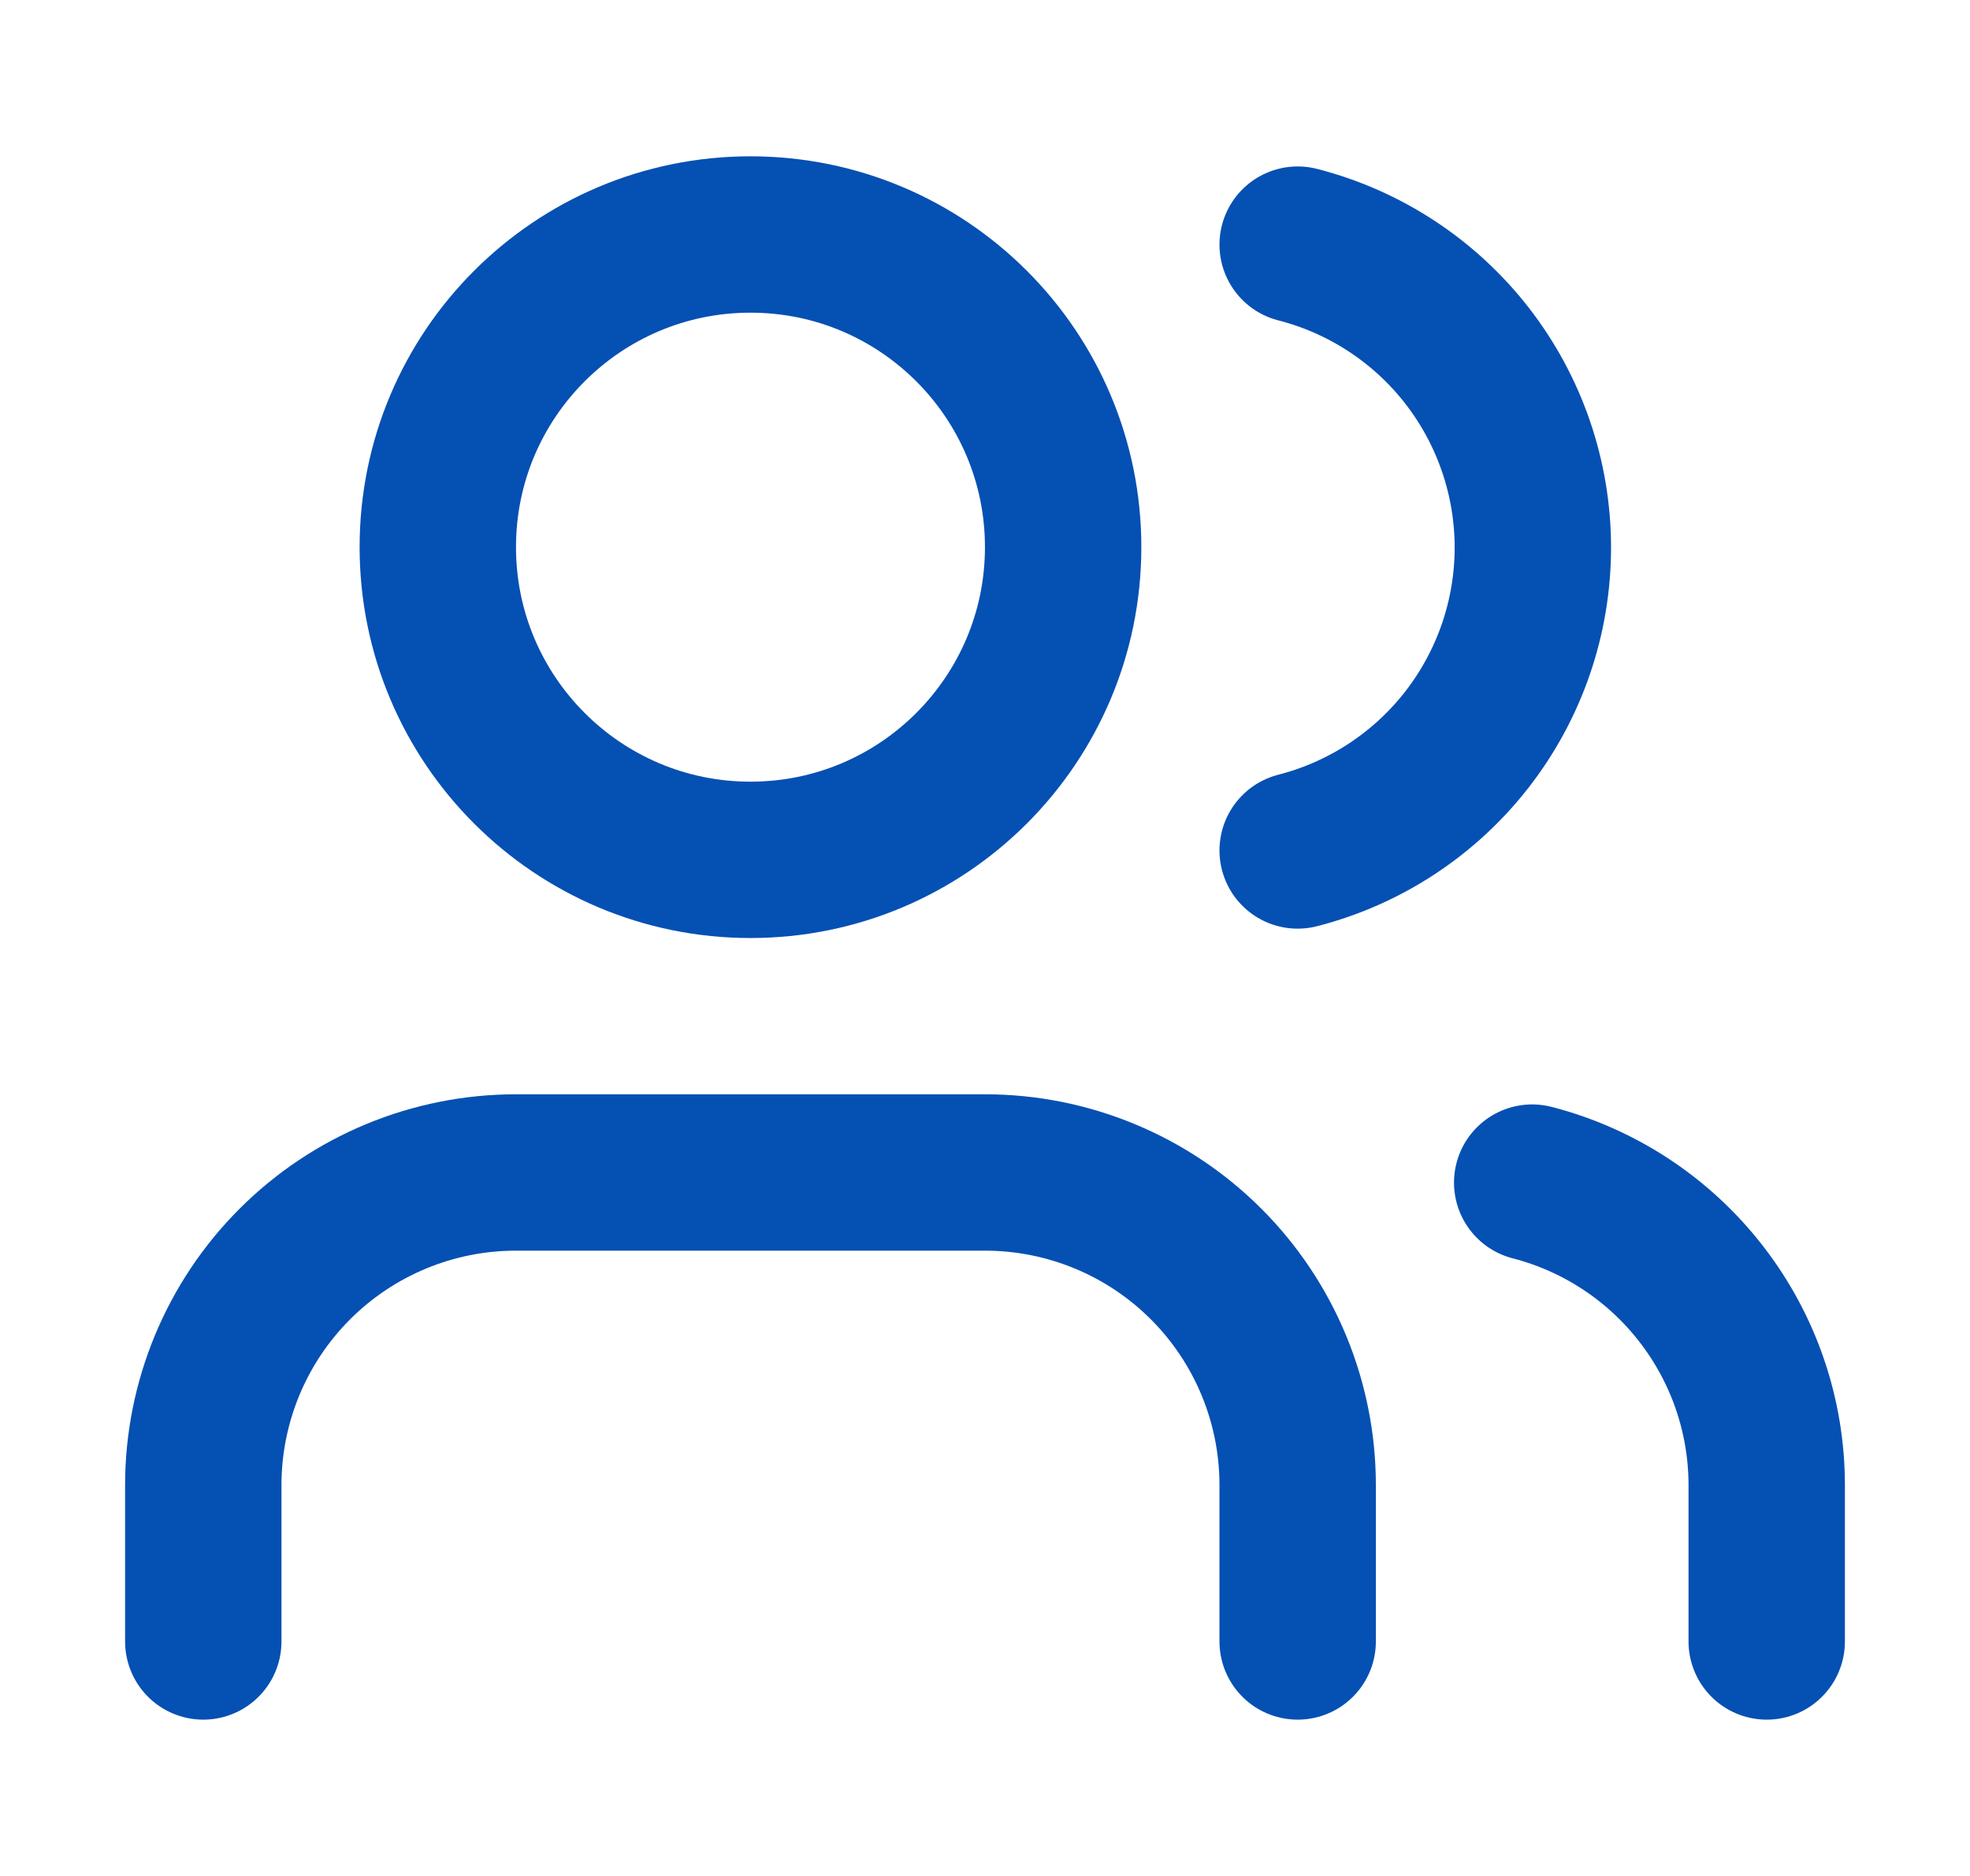 <svg xmlns="http://www.w3.org/2000/svg" width="21" height="20" viewBox="0 0 21 20" fill="none"><path d="M13.833 17.5V15.833C13.833 14.949 13.482 14.101 12.857 13.476C12.232 12.851 11.384 12.5 10.5 12.5H5.5C4.616 12.5 3.768 12.851 3.143 13.476C2.518 14.101 2.167 14.949 2.167 15.833V17.5" stroke="#0550B3" stroke-width="1.667" stroke-linecap="round" stroke-linejoin="round"></path><path d="M8 9.167C9.841 9.167 11.333 7.674 11.333 5.833C11.333 3.992 9.841 2.5 8 2.5C6.159 2.5 4.667 3.992 4.667 5.833C4.667 7.674 6.159 9.167 8 9.167Z" stroke="#0550B3" stroke-width="1.667" stroke-linecap="round" stroke-linejoin="round"></path><path d="M18.833 17.5V15.833C18.833 15.095 18.587 14.377 18.134 13.794C17.682 13.21 17.048 12.793 16.333 12.608" stroke="#0550B3" stroke-width="1.667" stroke-linecap="round" stroke-linejoin="round"></path><path d="M13.833 2.608C14.55 2.792 15.186 3.209 15.64 3.794C16.093 4.378 16.34 5.097 16.34 5.838C16.34 6.578 16.093 7.297 15.64 7.881C15.186 8.466 14.55 8.883 13.833 9.067" stroke="#0550B3" stroke-width="1.667" stroke-linecap="round" stroke-linejoin="round"></path></svg>